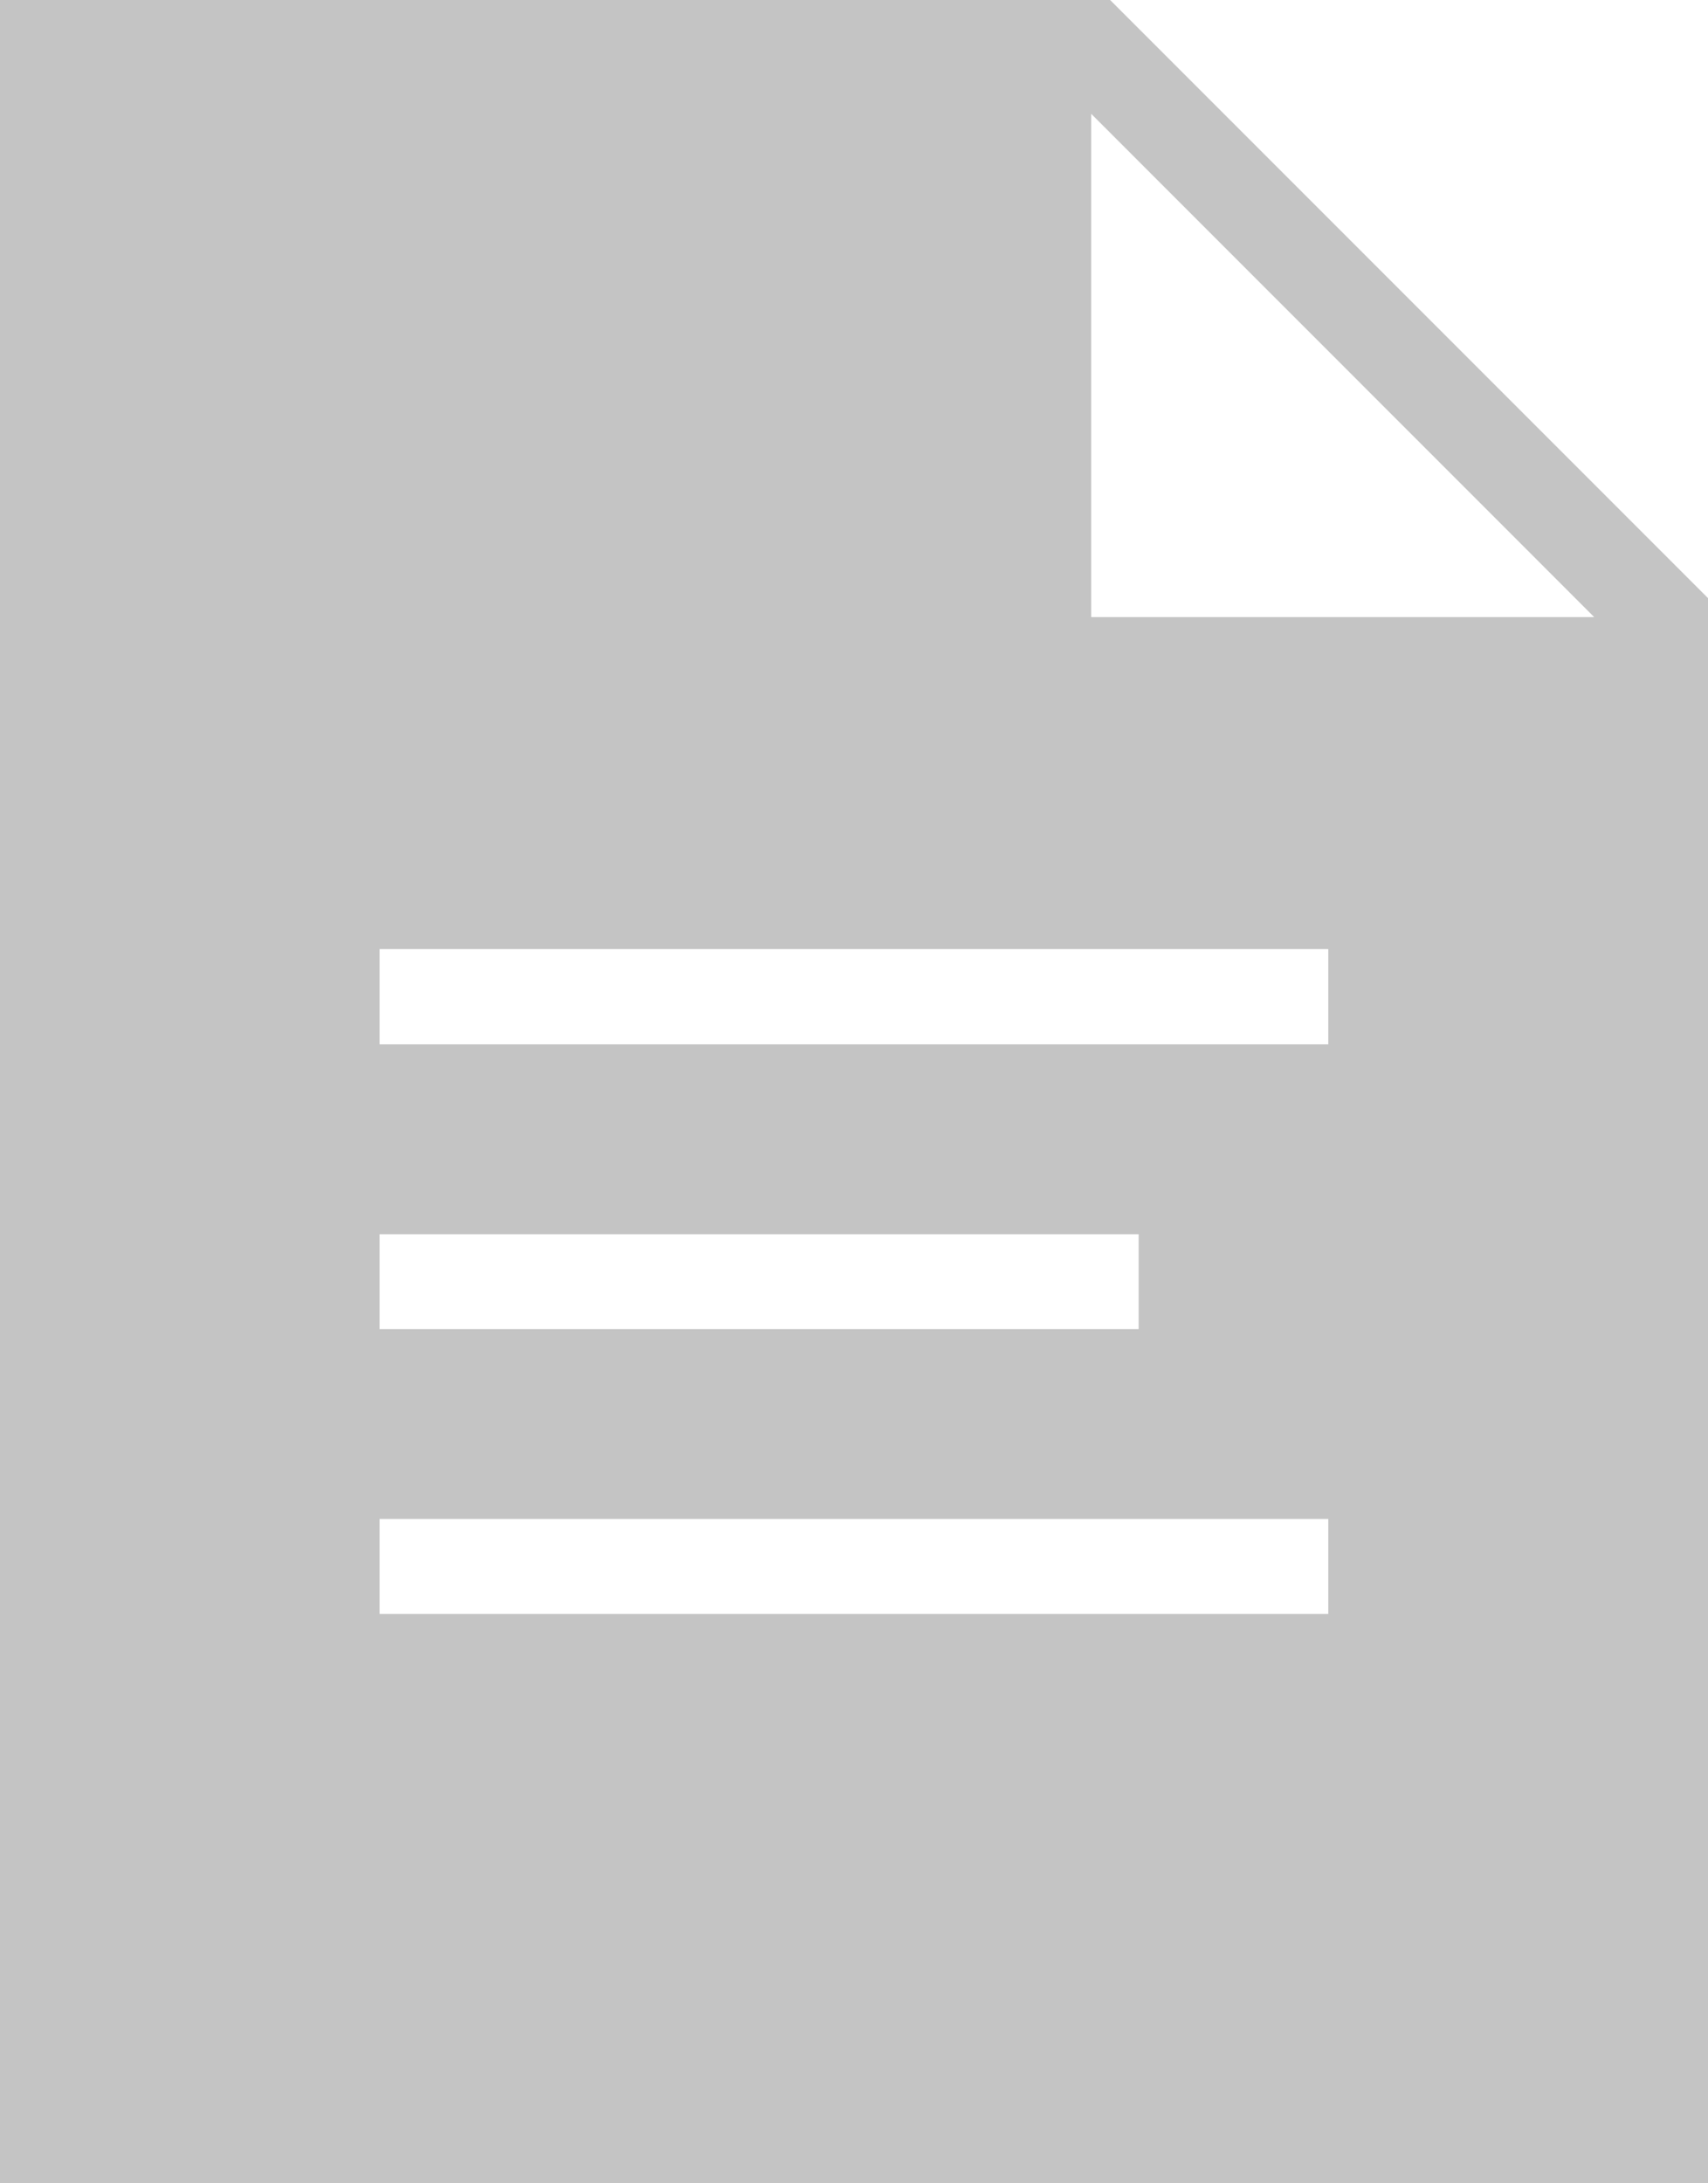 <svg xmlns="http://www.w3.org/2000/svg" width="47.348" height="60.5" viewBox="0 0 47.348 60.5">
  <path id="icons8-document" d="M37.774,2H7V62.5H54.348V18.574ZM17.522,36.2H38.565v2.63H17.522Zm26.3,10.522h-26.3v-2.63h26.3Zm0-15.783h-26.3V28.3h26.3ZM37.25,19.1V5.154L51.193,19.1Z" transform="translate(-7 -2)" fill="#c4c4c4"/>
</svg>
